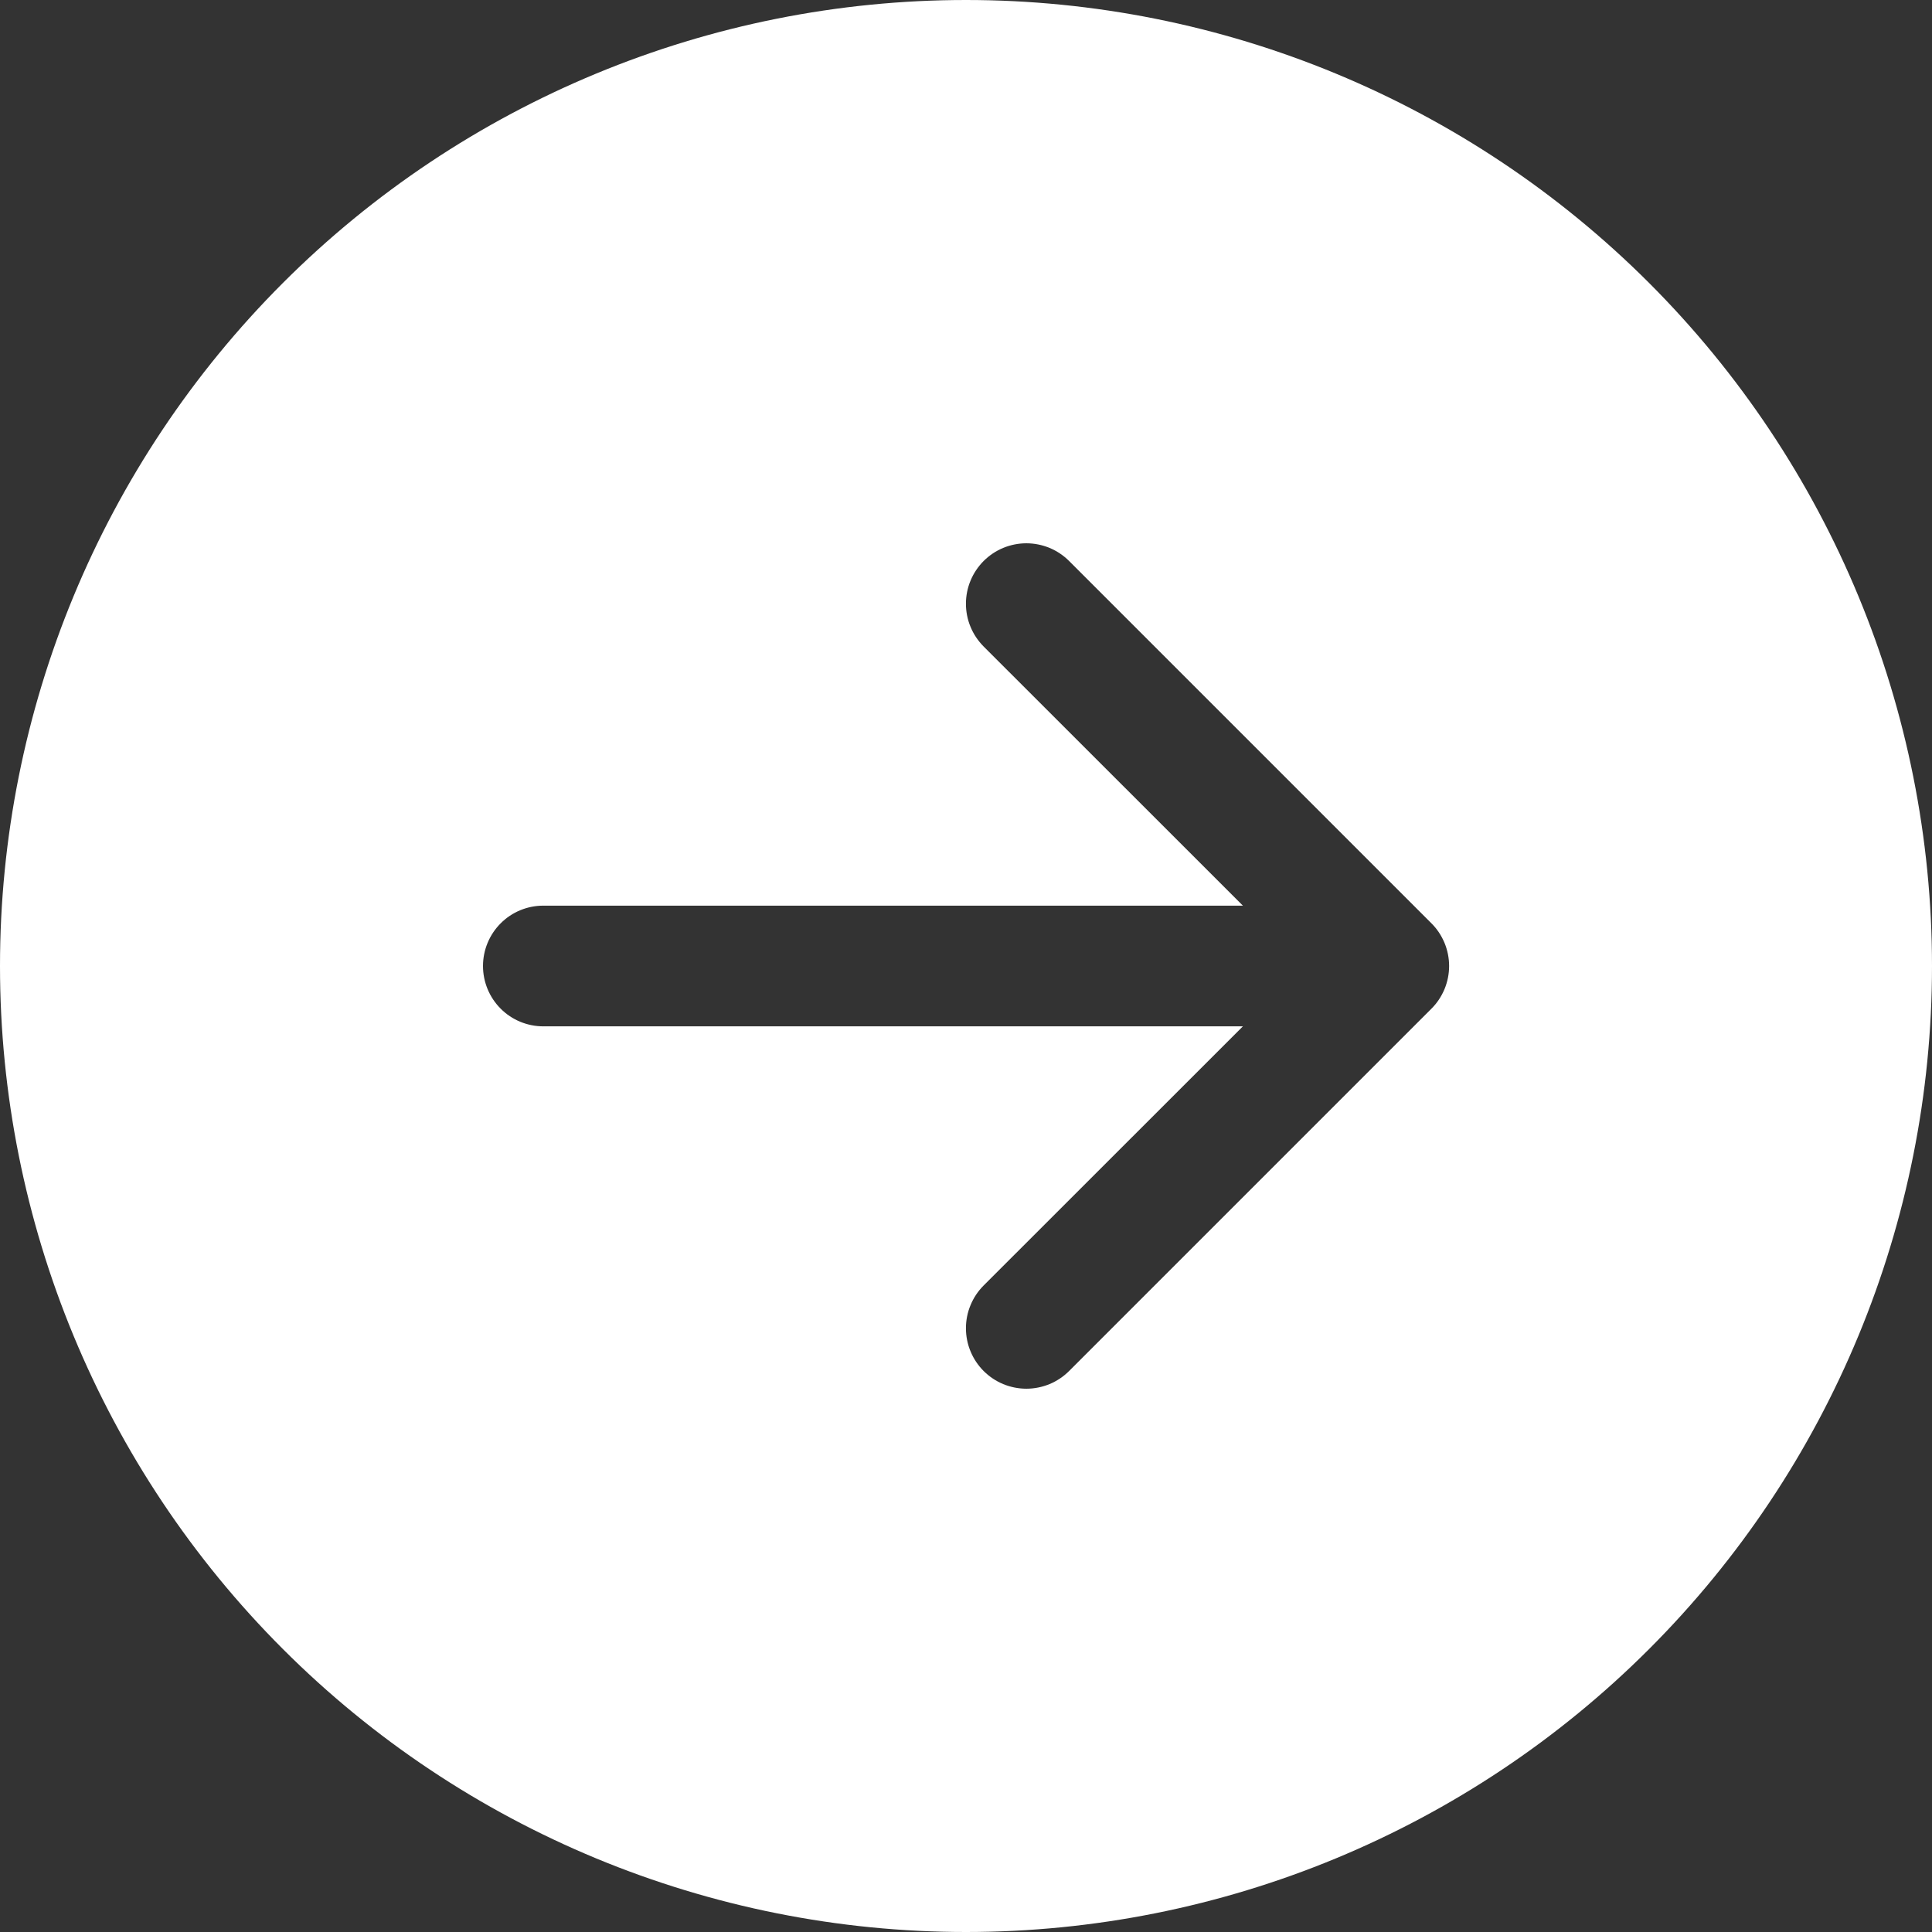 <svg width="34" height="34" viewBox="0 0 34 34" fill="none" xmlns="http://www.w3.org/2000/svg">
<rect x="0" y="0" width="34" height="34" fill="#333333" stroke="none"/>
<path d="M17 0C21.509 0 25.833 1.791 29.021 4.979C32.209 8.167 34 12.491 34 17C34 21.509 32.209 25.833 29.021 29.021C25.833 32.209 21.509 34 17 34C12.491 34 8.167 32.209 4.979 29.021C1.791 25.833 0 21.509 0 17C0 12.491 1.791 8.167 4.979 4.979C8.167 1.791 12.491 0 17 0V0ZM9.562 15.938C9.281 15.938 9.01 16.049 8.811 16.249C8.612 16.448 8.5 16.718 8.5 17C8.5 17.282 8.612 17.552 8.811 17.751C9.01 17.951 9.281 18.062 9.562 18.062H21.873L17.31 22.623C17.212 22.721 17.133 22.839 17.08 22.968C17.026 23.097 16.999 23.235 16.999 23.375C16.999 23.515 17.026 23.653 17.08 23.782C17.133 23.911 17.212 24.029 17.31 24.127C17.409 24.226 17.526 24.304 17.655 24.358C17.785 24.411 17.923 24.439 18.062 24.439C18.202 24.439 18.34 24.411 18.47 24.358C18.599 24.304 18.716 24.226 18.815 24.127L25.19 17.752C25.289 17.654 25.367 17.536 25.421 17.407C25.474 17.278 25.502 17.14 25.502 17C25.502 16.86 25.474 16.722 25.421 16.593C25.367 16.464 25.289 16.346 25.19 16.248L18.815 9.873C18.716 9.774 18.599 9.696 18.47 9.642C18.34 9.589 18.202 9.561 18.062 9.561C17.923 9.561 17.785 9.589 17.655 9.642C17.526 9.696 17.409 9.774 17.31 9.873C17.212 9.972 17.133 10.089 17.08 10.218C17.026 10.347 16.999 10.485 16.999 10.625C16.999 10.765 17.026 10.903 17.08 11.032C17.133 11.161 17.212 11.278 17.31 11.377L21.873 15.938H9.562Z" fill="white"/>
</svg>
